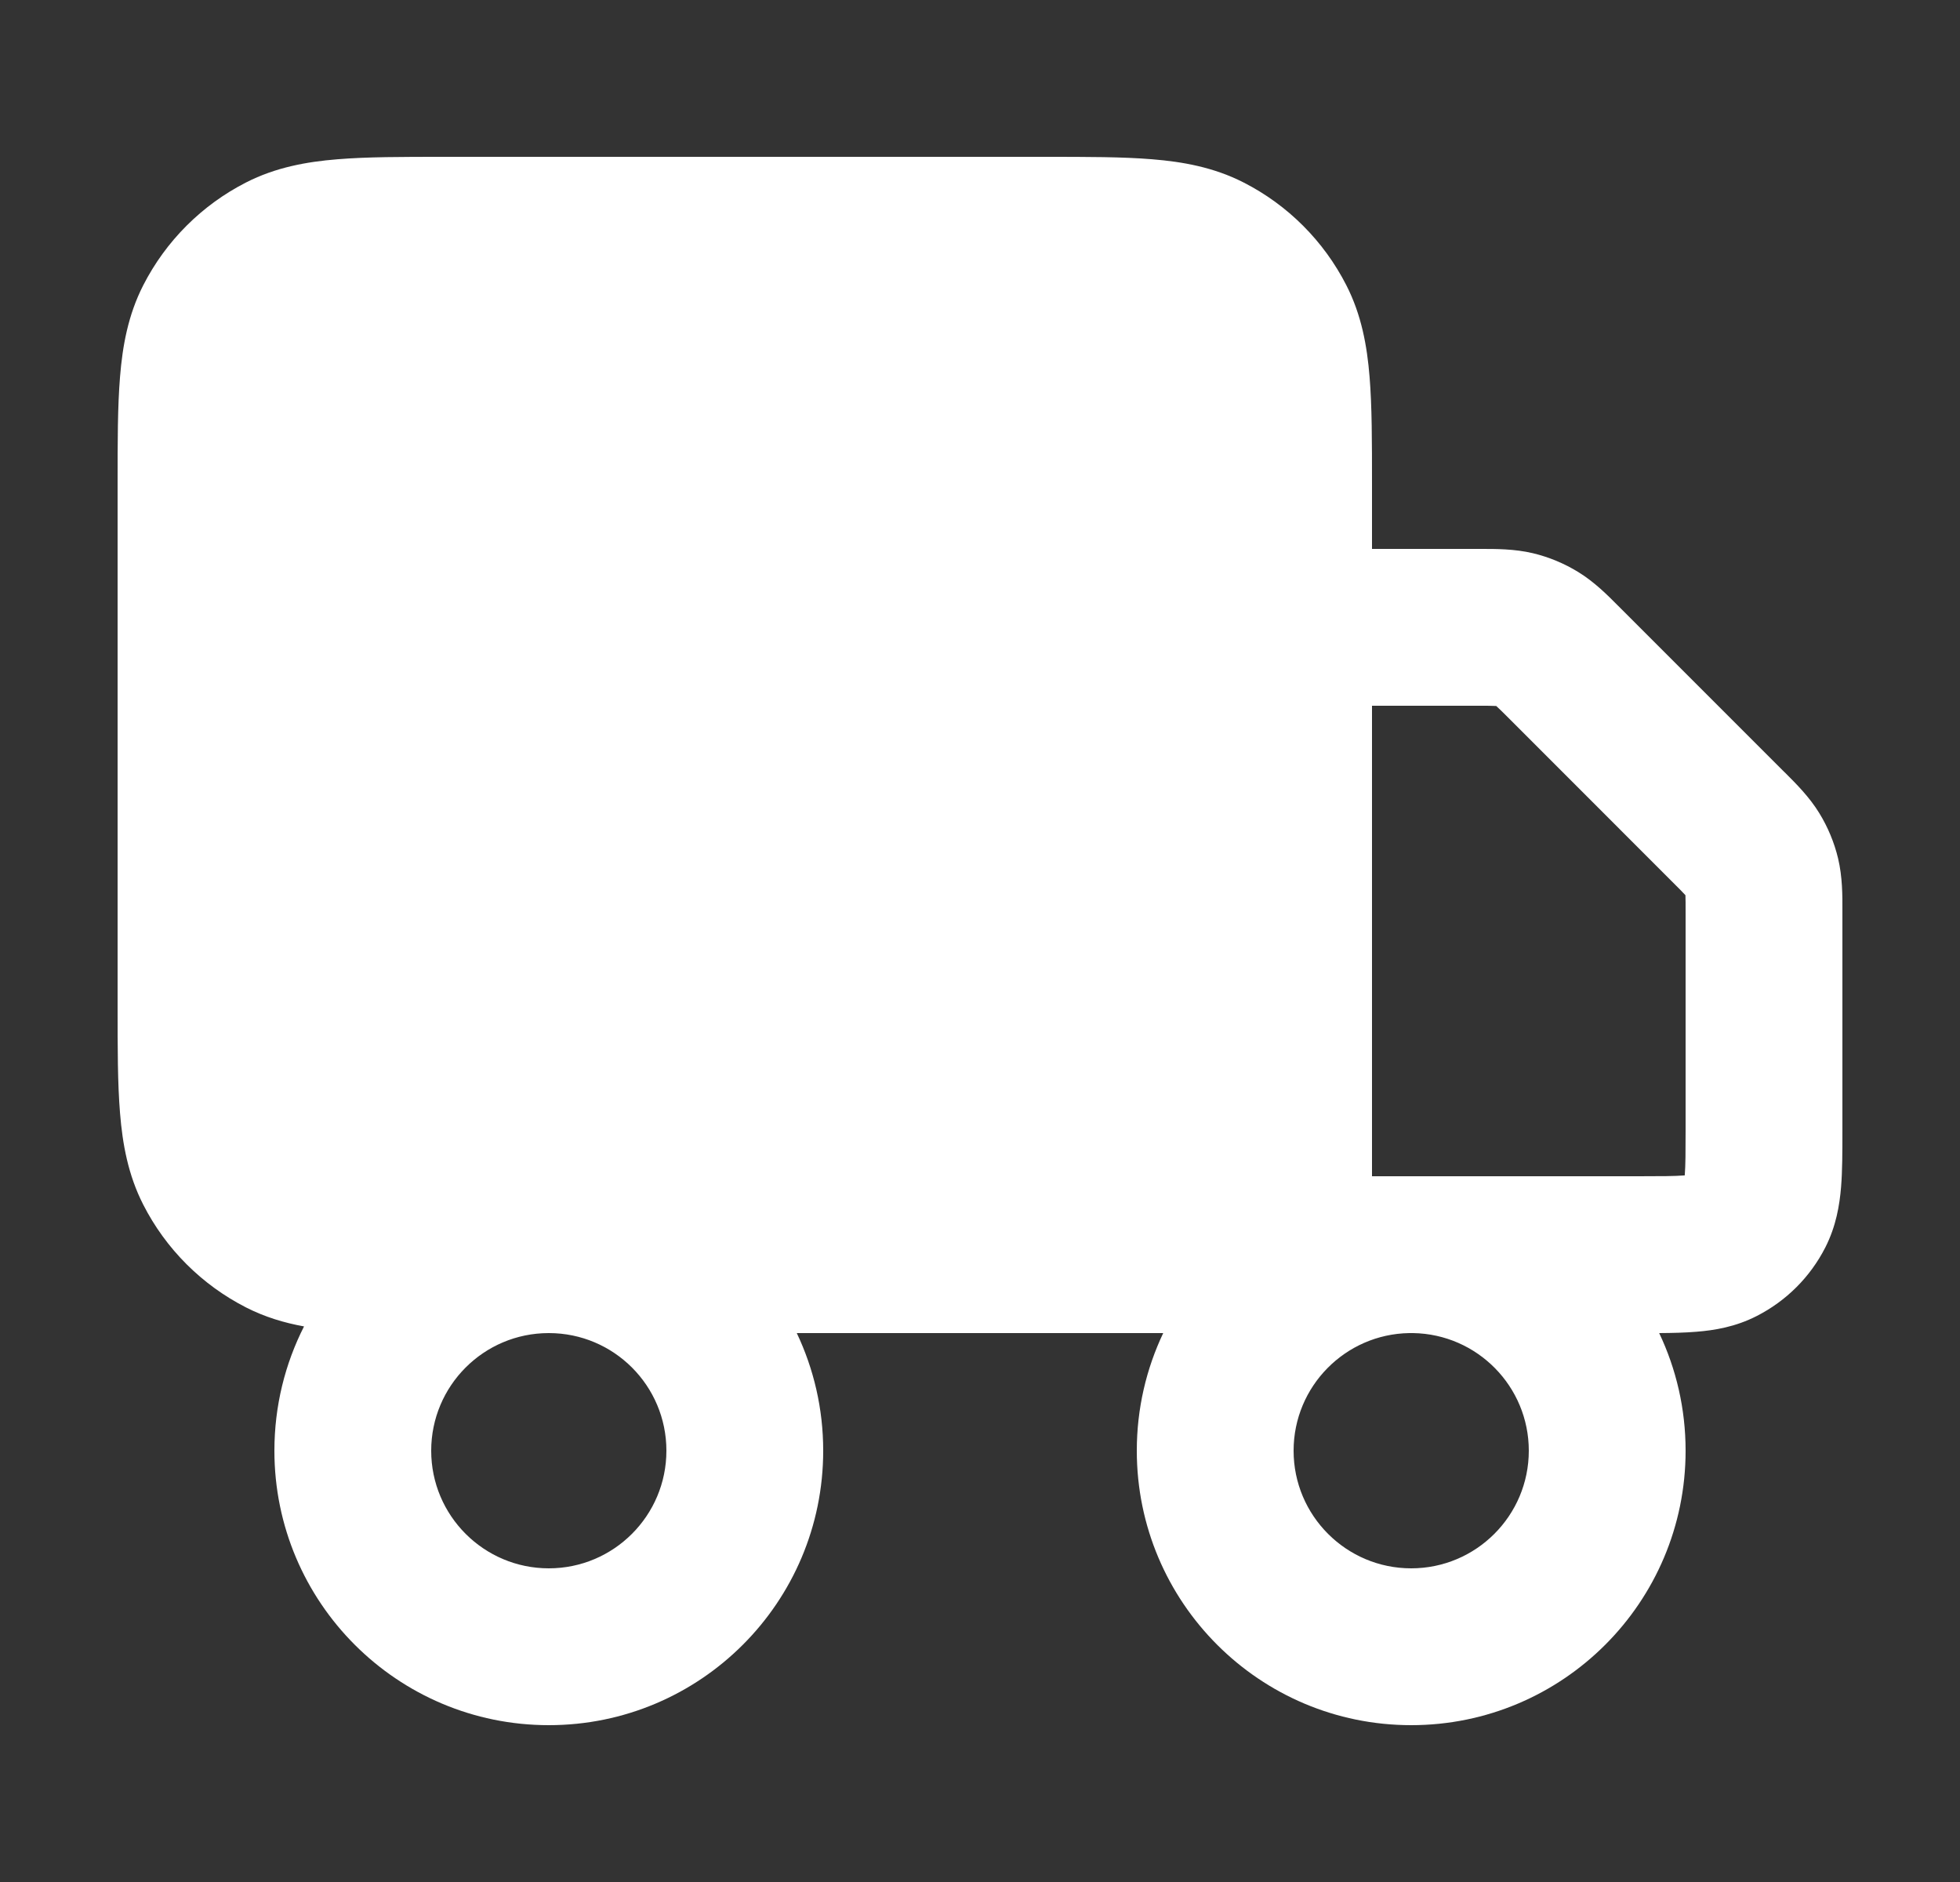 <svg xmlns="http://www.w3.org/2000/svg" fill="none" viewBox="0 0 25 24" height="24" width="25">
<rect x="0" y="0" width="25" height="24" fill="#333333" stroke="none"/>
<path fill="white" d="M5.661 2H13.338C13.866 2 14.32 2 14.695 2.031C15.09 2.063 15.484 2.134 15.862 2.327C16.427 2.615 16.885 3.074 17.173 3.638C17.366 4.016 17.437 4.41 17.469 4.805C17.5 5.18 17.5 5.634 17.5 6.161V7H18.837L18.888 7C19.078 7 19.317 6.999 19.553 7.055C19.757 7.104 19.952 7.185 20.131 7.295C20.337 7.421 20.506 7.591 20.64 7.726L20.676 7.762L22.738 9.824L22.775 9.86C22.909 9.994 23.079 10.163 23.205 10.369C23.315 10.548 23.396 10.743 23.445 10.947C23.501 11.183 23.501 11.422 23.5 11.612L23.5 11.663L23.5 14.432C23.5 14.684 23.5 14.93 23.483 15.138C23.464 15.367 23.42 15.637 23.282 15.908C23.09 16.285 22.784 16.59 22.408 16.782C22.137 16.921 21.867 16.965 21.638 16.983C21.494 16.995 21.333 16.999 21.163 17C21.379 17.454 21.5 17.963 21.5 18.5C21.5 20.433 19.933 22 18 22C16.067 22 14.5 20.433 14.5 18.5C14.5 17.963 14.621 17.455 14.837 17H10.163C10.379 17.455 10.5 17.963 10.5 18.5C10.5 20.433 8.933 22 7 22C5.067 22 3.5 20.433 3.5 18.5C3.5 17.93 3.636 17.391 3.878 16.915C3.628 16.87 3.38 16.796 3.138 16.673C2.574 16.385 2.115 15.927 1.827 15.362C1.634 14.984 1.563 14.59 1.531 14.195C1.5 13.82 1.5 13.366 1.5 12.839V6.161C1.5 5.634 1.5 5.18 1.531 4.805C1.563 4.41 1.634 4.016 1.827 3.638C2.115 3.074 2.574 2.615 3.138 2.327C3.516 2.134 3.91 2.063 4.305 2.031C4.68 2 5.134 2 5.661 2ZM17.976 17H18.024C18.841 17.013 19.5 17.68 19.5 18.5C19.5 19.328 18.828 20 18 20C17.172 20 16.5 19.328 16.5 18.5C16.5 17.68 17.159 17.013 17.976 17ZM17.963 15H17.5V9H18.837C18.968 9 19.034 9 19.081 9.003L19.085 9.003L19.087 9.005C19.122 9.037 19.169 9.083 19.262 9.176L21.324 11.239C21.417 11.331 21.463 11.378 21.495 11.413L21.497 11.415L21.498 11.419C21.5 11.467 21.5 11.532 21.5 11.663V14.4C21.5 14.697 21.499 14.859 21.49 14.976L21.489 14.989L21.475 14.99C21.359 14.999 21.197 15 20.9 15H18.037C18.025 15 18.012 15 18 15C17.988 15 17.975 15 17.963 15ZM8.5 18.5C8.5 17.672 7.83 17.001 7.002 17H6.998C6.17 17.001 5.5 17.672 5.5 18.5C5.5 19.328 6.172 20 7 20C7.828 20 8.5 19.328 8.5 18.5Z" clip-rule="evenodd" fill-rule="evenodd"></path>
</svg>
